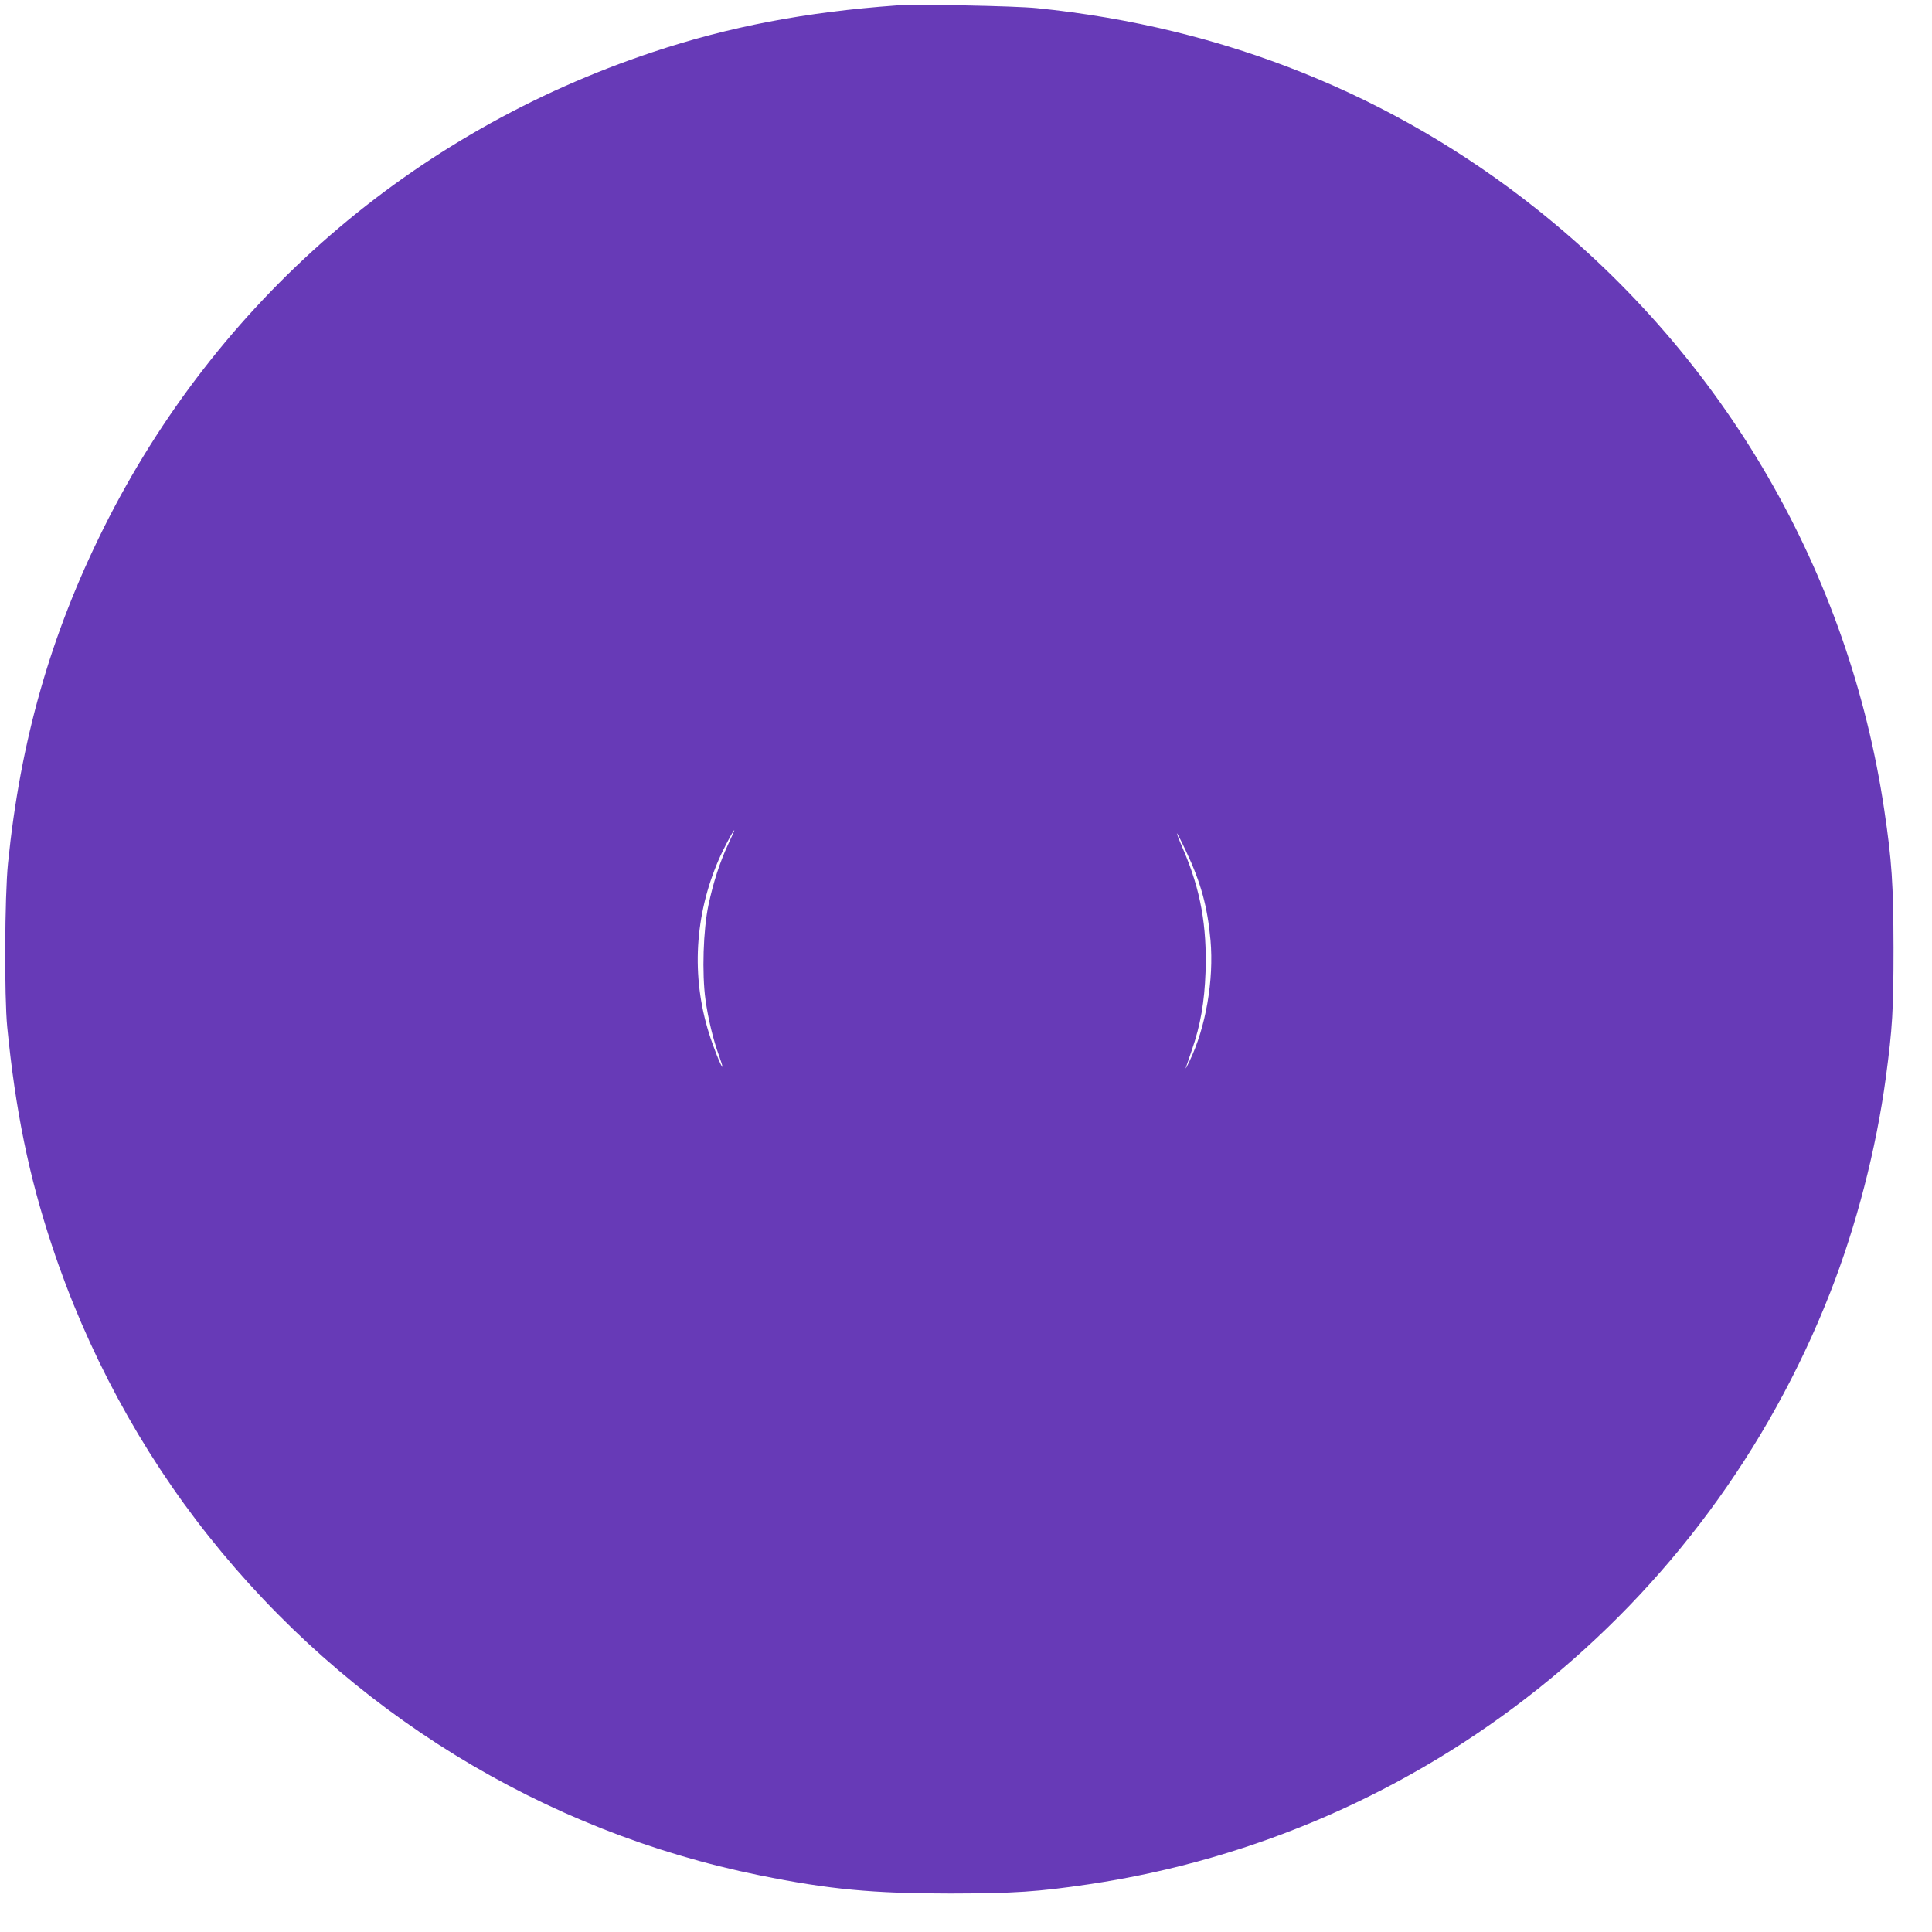 <?xml version="1.0" standalone="no"?>
<!DOCTYPE svg PUBLIC "-//W3C//DTD SVG 20010904//EN"
 "http://www.w3.org/TR/2001/REC-SVG-20010904/DTD/svg10.dtd">
<svg version="1.0" xmlns="http://www.w3.org/2000/svg"
 width="1280pt" height="1280pt" viewBox="0 0 1280 1280"
 preserveAspectRatio="xMidYMid meet">
<g transform="translate(0,1280) scale(0.1,-0.1)"
fill="#673ab7" stroke="none">
<path d="M5940 12764 c-598 -43 -1109 -140 -1615 -309 -1596 -531 -2891 -1654
-3639 -3155 -351 -705 -551 -1407 -633 -2220 -22 -219 -25 -883 -5 -1085 54
-550 143 -988 297 -1450 230 -696 586 -1355 1037 -1922 922 -1161 2217 -1958
3653 -2248 459 -93 747 -120 1265 -120 423 1 574 11 913 61 2217 329 4090
1823 4912 3919 174 443 305 951 369 1425 44 331 51 445 51 860 -1 423 -11 575
-61 912 -233 1572 -1054 2991 -2307 3986 -947 753 -2069 1203 -3307 1328 -147
15 -797 27 -930 18z m-1115 -5556 c-56 -120 -99 -253 -131 -403 -35 -163 -44
-454 -20 -628 18 -129 51 -265 90 -372 14 -38 24 -71 22 -73 -6 -5 -62 135
-89 223 -118 377 -95 782 65 1150 30 70 97 195 103 195 2 0 -16 -42 -40 -92z
m3034 -50 c97 -205 141 -365 161 -588 23 -262 -31 -576 -139 -800 -17 -36 -28
-56 -25 -45 4 11 22 64 40 117 58 167 84 320 91 518 10 305 -33 544 -146 808
-27 61 -46 112 -44 112 2 0 31 -55 62 -122z"/>
</g>
</svg>
